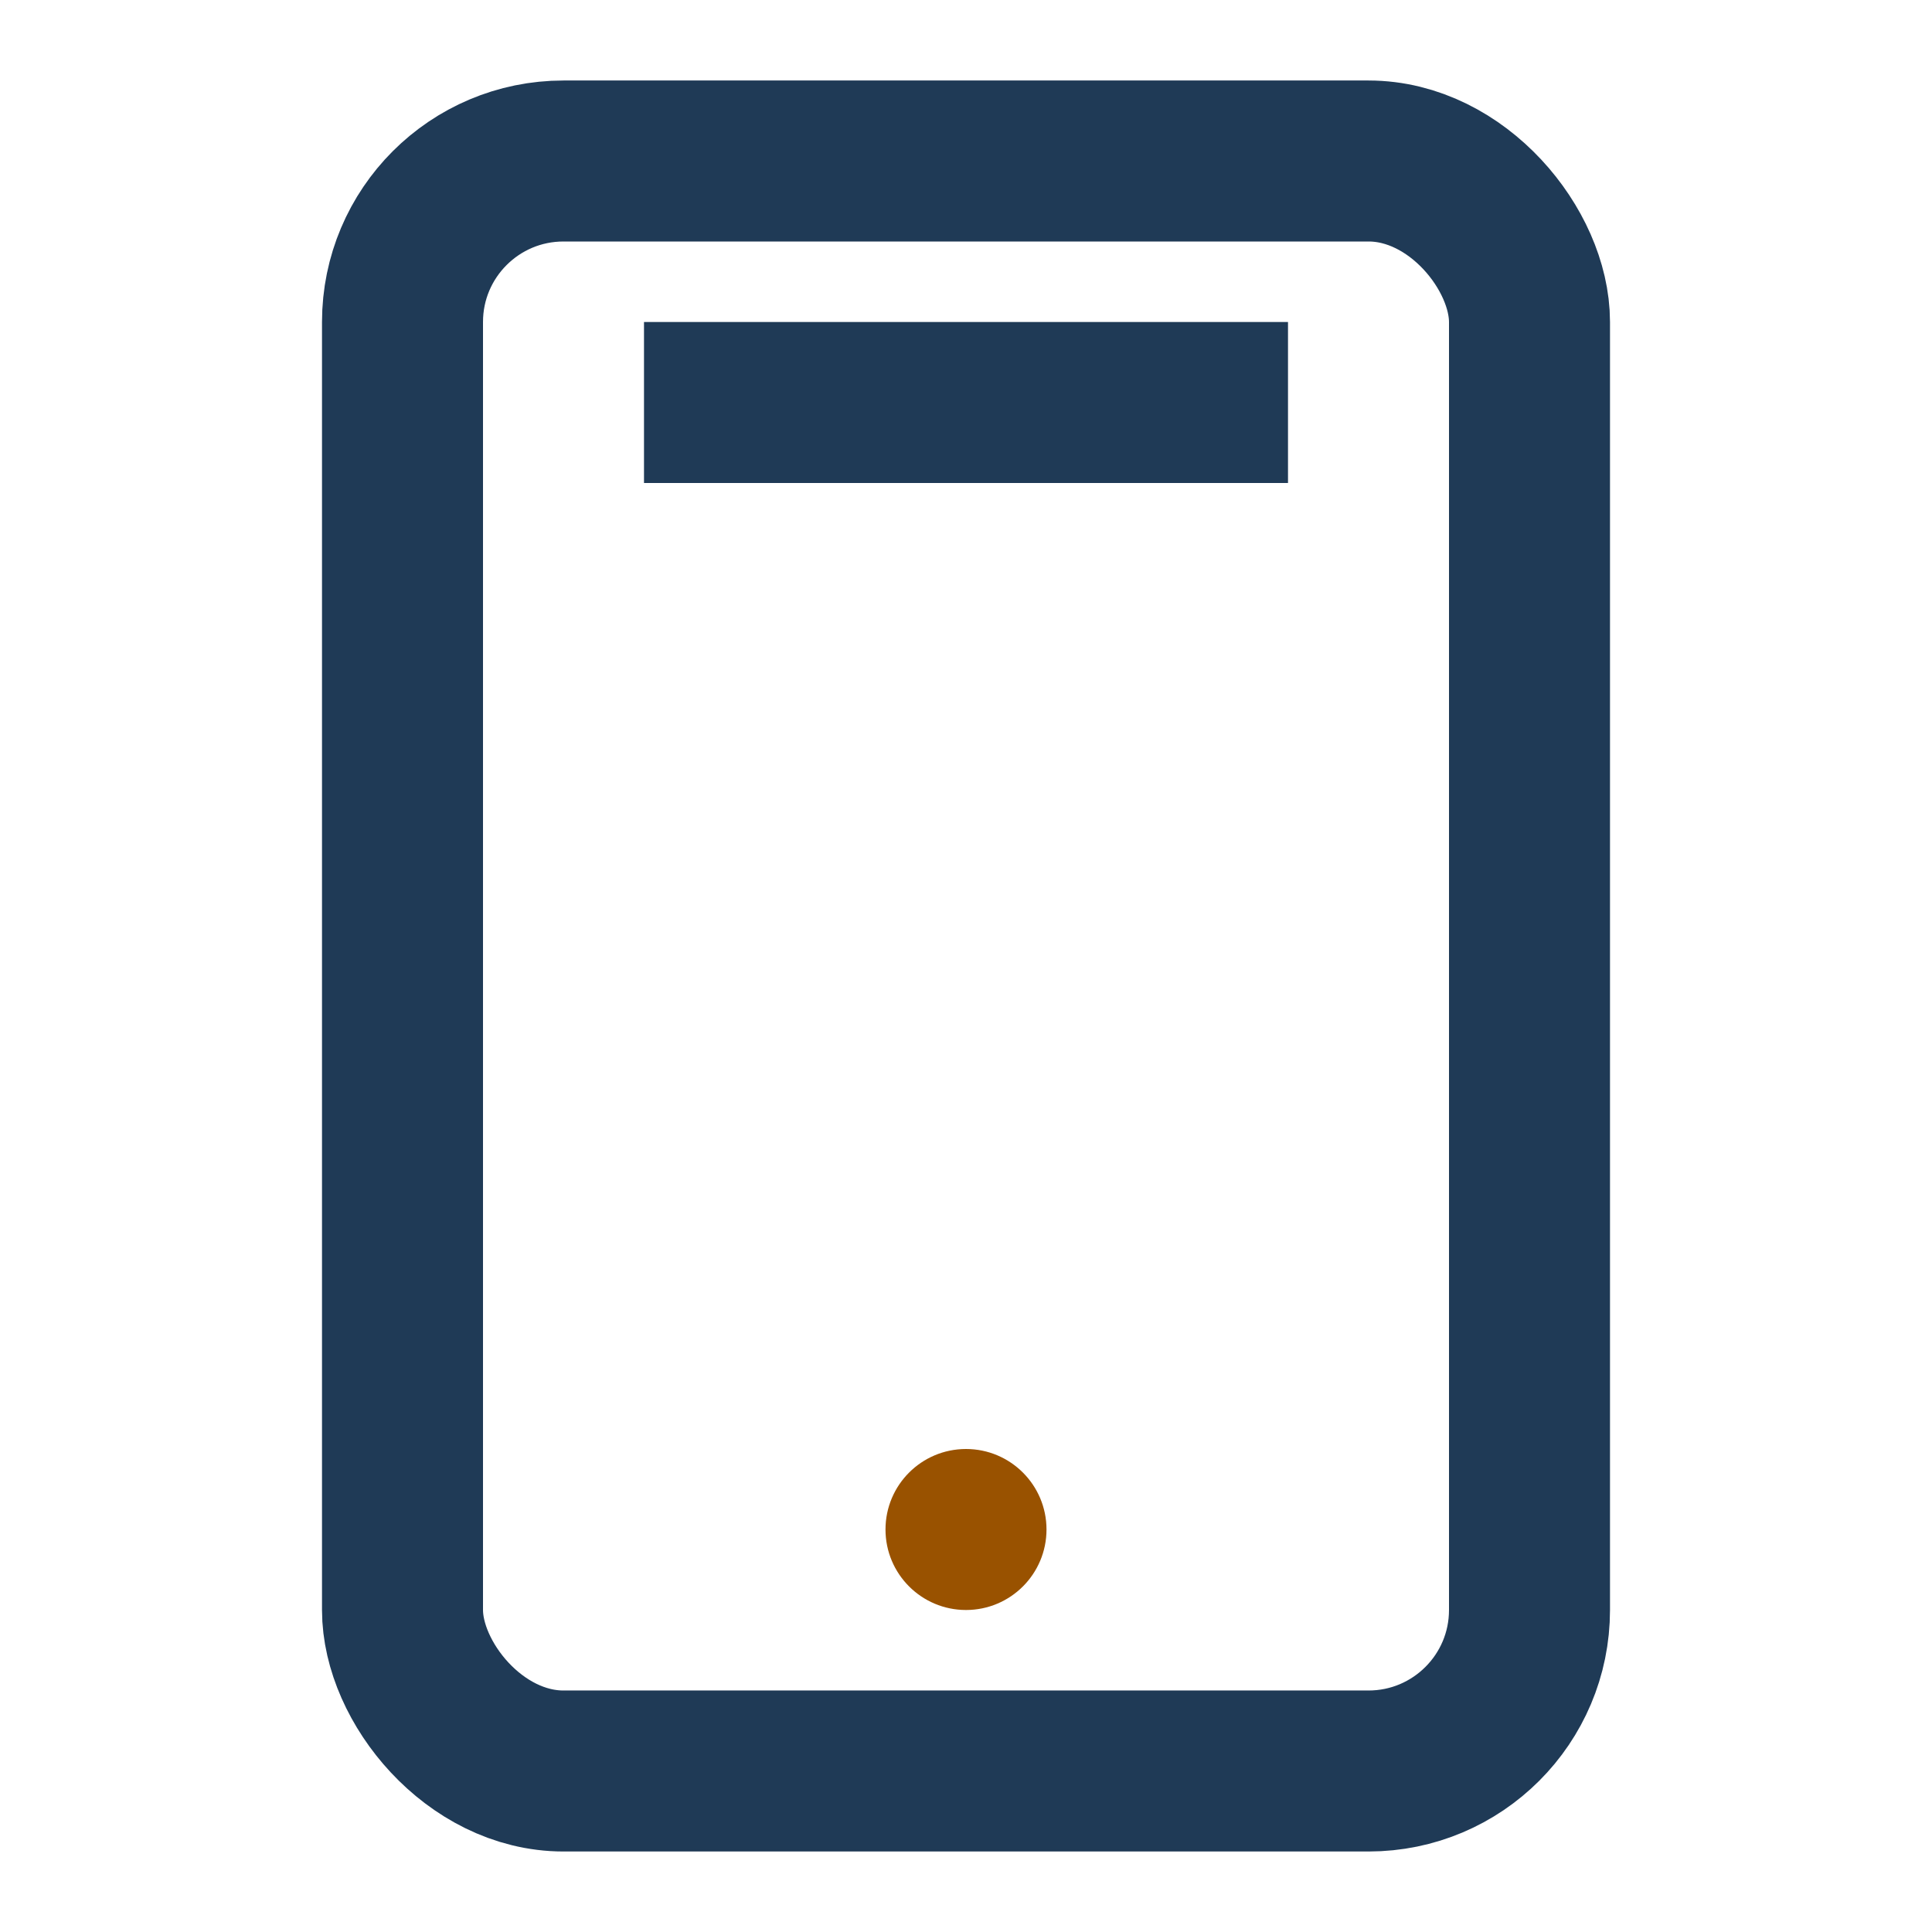 <?xml version="1.0" encoding="UTF-8"?>
<svg xmlns="http://www.w3.org/2000/svg" width="24" height="24" viewBox="0 0 24 24"><rect x="5" y="2" width="14" height="20" rx="2" fill="none" stroke="#1F3A56" stroke-width="2"/><path d="M8 5h8" stroke="#1F3A56" stroke-width="2"/><circle cx="12" cy="19" r="1" fill="#995200"/></svg>